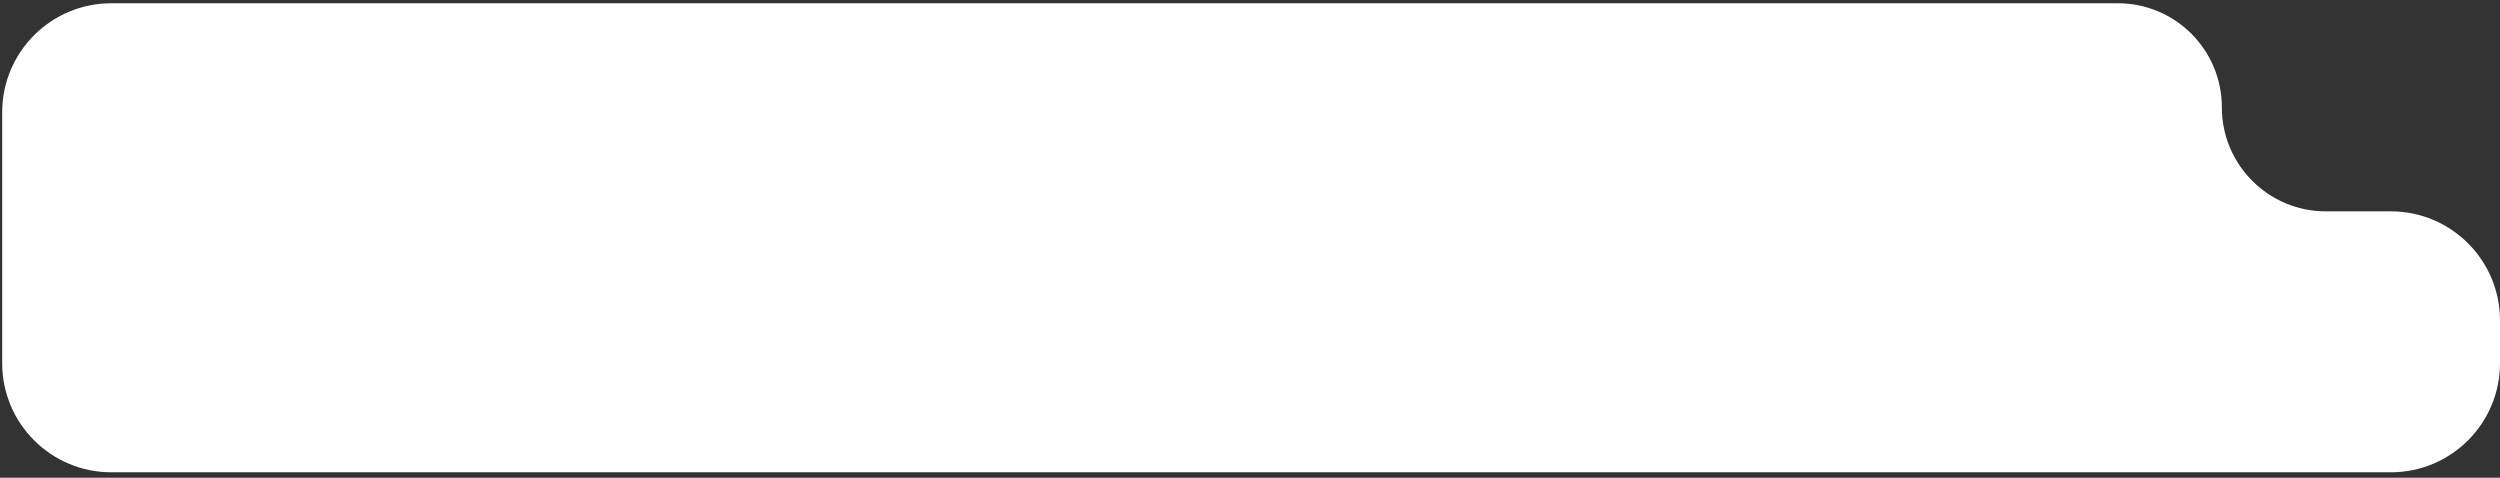 <?xml version="1.0" encoding="UTF-8"?> <svg xmlns="http://www.w3.org/2000/svg" width="382" height="73" viewBox="0 0 382 73" fill="none"><rect x="0" y="0" width="382" height="73" fill="#333333" stroke="none"/> <path fill-rule="evenodd" clip-rule="evenodd" d="M339.499 16.397C339.499 7.616 332.381 0.498 323.6 0.498H16.999C7.794 0.498 0.333 7.96 0.333 17.165V32.296V55.498C0.333 64.703 7.794 72.165 16.999 72.165H365.333C374.537 72.165 381.999 64.703 381.999 55.498V48.962C381.999 39.758 374.537 32.296 365.333 32.296H355.398C346.617 32.296 339.499 25.178 339.499 16.397V16.397Z" fill="white"></path> </svg> 